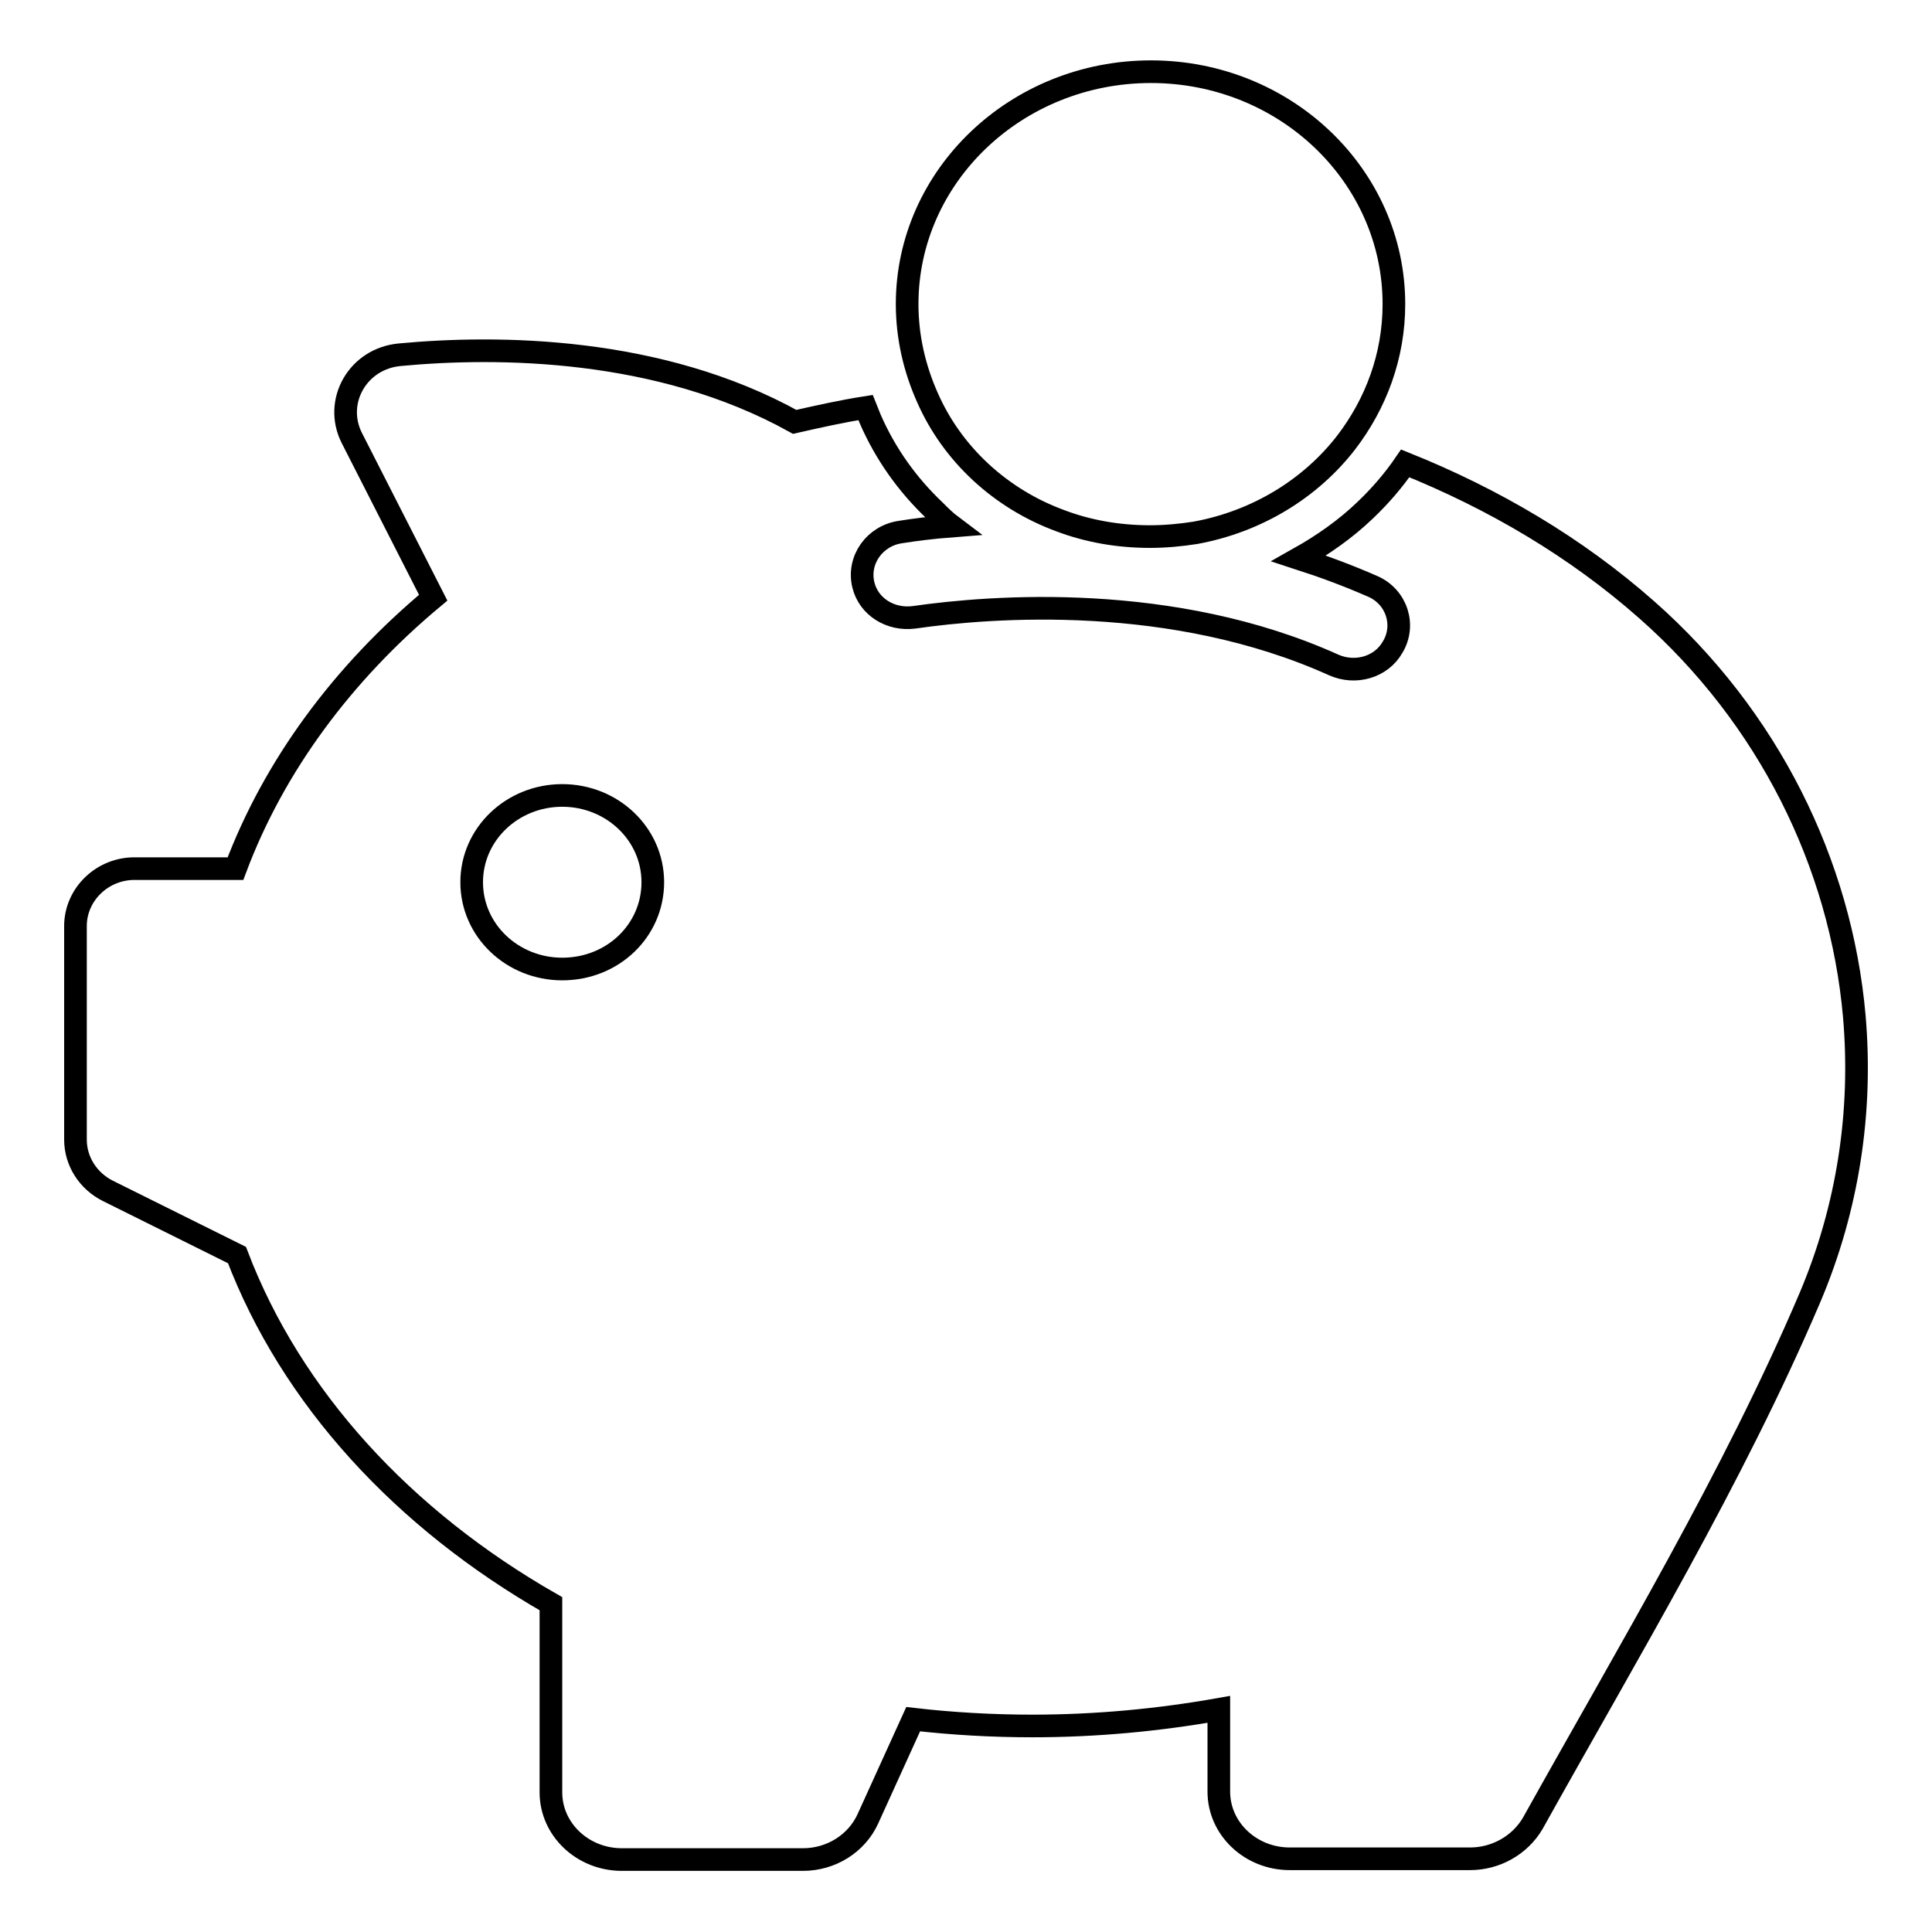 <?xml version="1.0" encoding="utf-8"?>
<!-- Svg Vector Icons : http://www.onlinewebfonts.com/icon -->
<!DOCTYPE svg PUBLIC "-//W3C//DTD SVG 1.1//EN" "http://www.w3.org/Graphics/SVG/1.1/DTD/svg11.dtd">
<svg version="1.1" xmlns="http://www.w3.org/2000/svg" xmlns:xlink="http://www.w3.org/1999/xlink" x="0px" y="0px" viewBox="0 0 256 256" enable-background="new 0 0 256 256" xml:space="preserve">
<g><g><path stroke-width="3" fill-opacity="0" stroke="#000000"  d="M245.7,134.6c-1.8-20.2-11.4-39.6-27.5-53.8c-9.4-8.3-20.3-14.7-32-19.4c-1.5,2.2-3.3,4.3-5.3,6.2c-2.6,2.5-5.6,4.6-8.8,6.4c3.4,1.1,6.6,2.3,9.8,3.7c3.2,1.4,4.4,5.2,2.6,8.1c-1.5,2.6-4.9,3.6-7.8,2.3c-21.3-9.6-45.2-7.8-55.6-6.3c-3.1,0.4-6-1.4-6.7-4.3v0c-0.8-3.3,1.5-6.5,4.9-7c1.9-0.3,4.2-0.6,6.8-0.8c-0.8-0.6-1.5-1.3-2.2-2c-3.7-3.5-6.6-7.6-8.6-12.2c-0.2-0.5-0.4-1-0.6-1.5c-3.2,0.5-6.3,1.2-9.4,1.9C87.3,45.9,65.8,45.8,53,47c-5.6,0.5-8.8,6.2-6.4,11l10.8,21.2c-12,10-21.1,22.3-26.2,35.9l-13.2,0c-4.4-0.1-8,3.4-8,7.6v28.3c0,2.9,1.7,5.5,4.3,6.8l17.1,8.5c7.2,18.9,22,35,41.6,46.2v25c0,4.9,4.2,8.9,9.4,8.9h24c3.7,0,7.1-2.1,8.6-5.4l6-13.2c5.2,0.6,10.5,0.9,15.8,0.9c8.5,0,16.8-0.8,24.7-2.2v10.9c0,4.9,4.2,8.9,9.4,8.9h23.9c3.4,0,6.6-1.8,8.3-4.7c12.7-22.8,26.5-45.7,36.7-69.6C244.9,160,246.8,147.2,245.7,134.6z M74.5,128.4c-6.6,0-12-5.1-12-11.5s5.4-11.5,12-11.5c6.6,0,12,5.1,12,11.5S81.2,128.4,74.5,128.4z M140.5,69c3.7,1.4,7.7,2.1,11.9,2.1c2,0,4.1-0.2,6-0.5c8.2-1.5,15.3-5.9,20-12c3.9-5.1,6.3-11.4,6.3-18.3c0-17-14.4-30.8-32.2-30.8c-17.8,0-32.3,13.8-32.3,30.8c0,4.4,1,8.6,2.7,12.4C126.2,60.2,132.6,66.1,140.5,69z"/></g></g>
</svg>